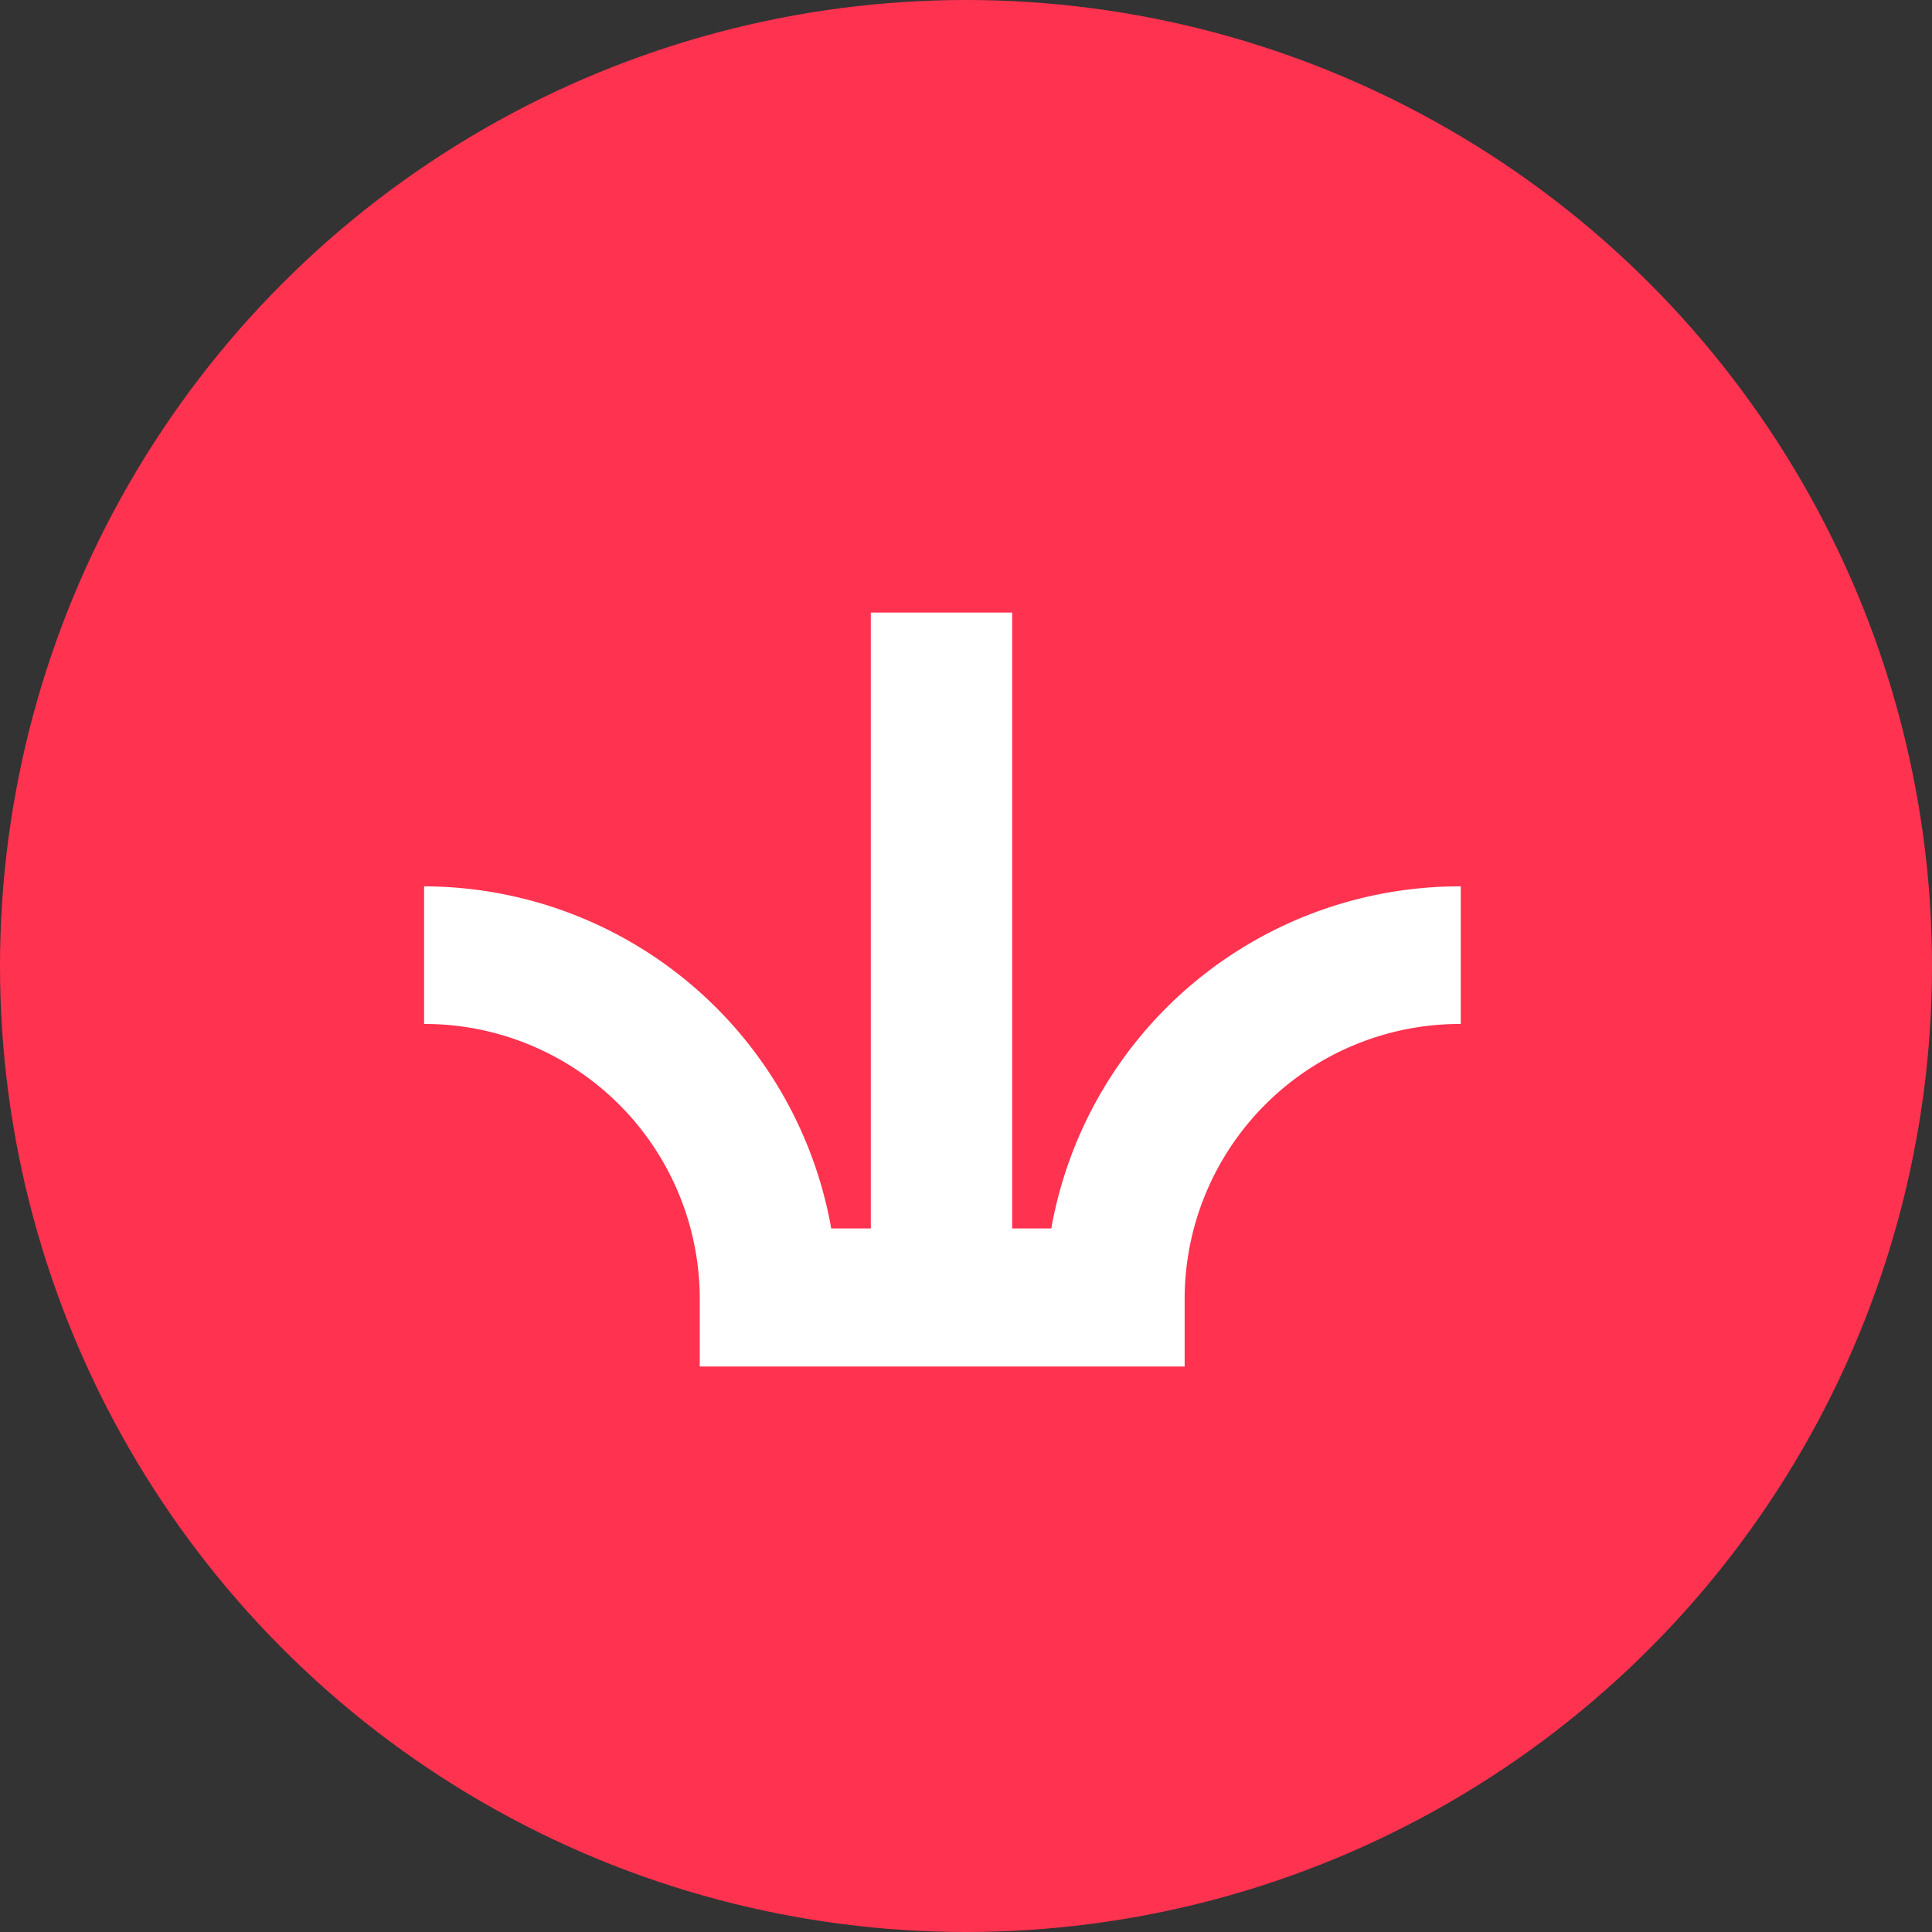 <svg xmlns="http://www.w3.org/2000/svg" id="f6662c43-58cc-4b1f-b137-52917603f15a" data-name="Layer 1" viewBox="0 0 41 41"><rect x="0" y="0" width="41" height="41" fill="#333333" stroke="none"/><title>seta-vermelha</title><circle cx="20.5" cy="20.5" r="20.5" style="fill:#ff3250"></circle><path d="M14.85,27.54V29H25.14V27.54A5.84,5.84,0,0,1,31,21.73V18.81a8.8,8.8,0,0,0-8.69,7.26h-.83V13h-3V26.07h-.84A8.79,8.79,0,0,0,9,18.81v2.92a5.84,5.84,0,0,1,5.85,5.81Z" style="fill:#fff"></path></svg>